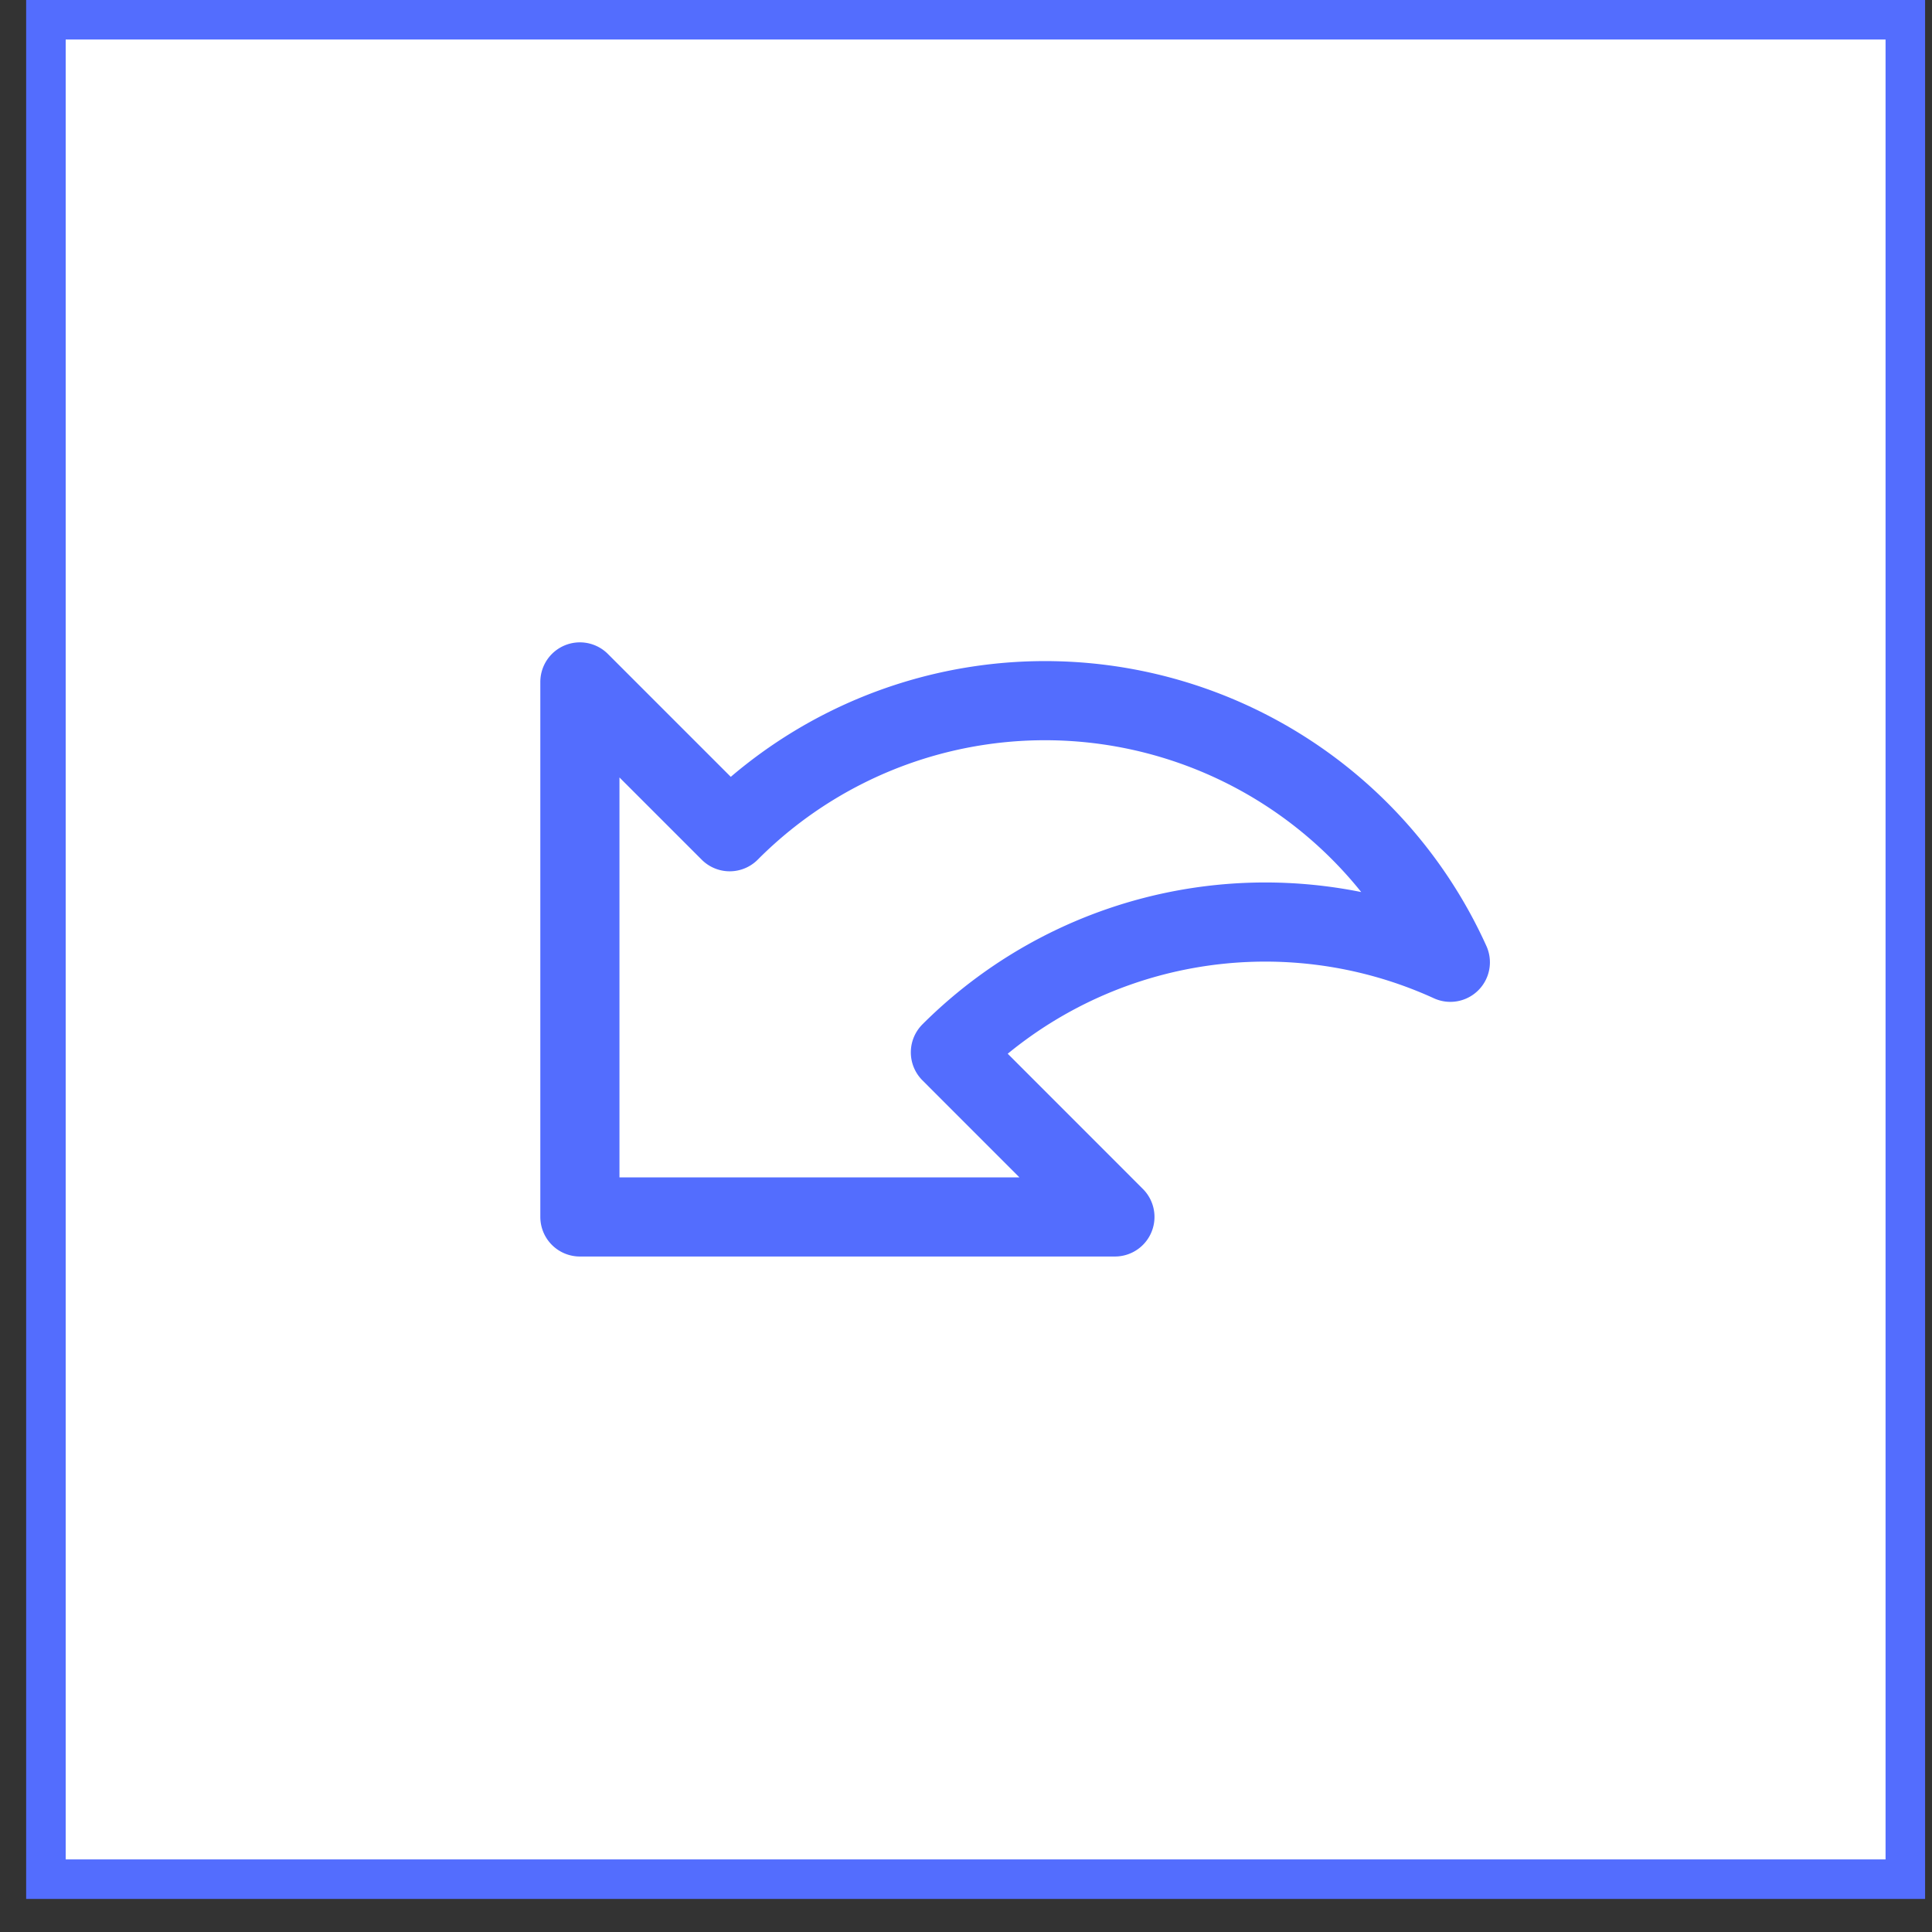 <svg xmlns="http://www.w3.org/2000/svg" width="26" height="26" fill="none"><rect width="100%" height="100%" fill="#333333" stroke="none"/><path fill="#fff" stroke="#536DFE" stroke-width=".532" d="M.618.266h25.023v25.023H.618z"/><g clip-path="url(#a)"><path stroke="#536DFE" stroke-linejoin="round" stroke-width="1.065" d="m12.79 14.162 2.214 2.215h-7.2v-7.2l2.016 2.016a5.986 5.986 0 0 1 9.698 1.757 5.997 5.997 0 0 0-6.728 1.212z"/></g><defs><clipPath id="a"><path fill="#fff" d="M7.272 6.389H20.05v12.778H7.272z"/></clipPath></defs></svg>